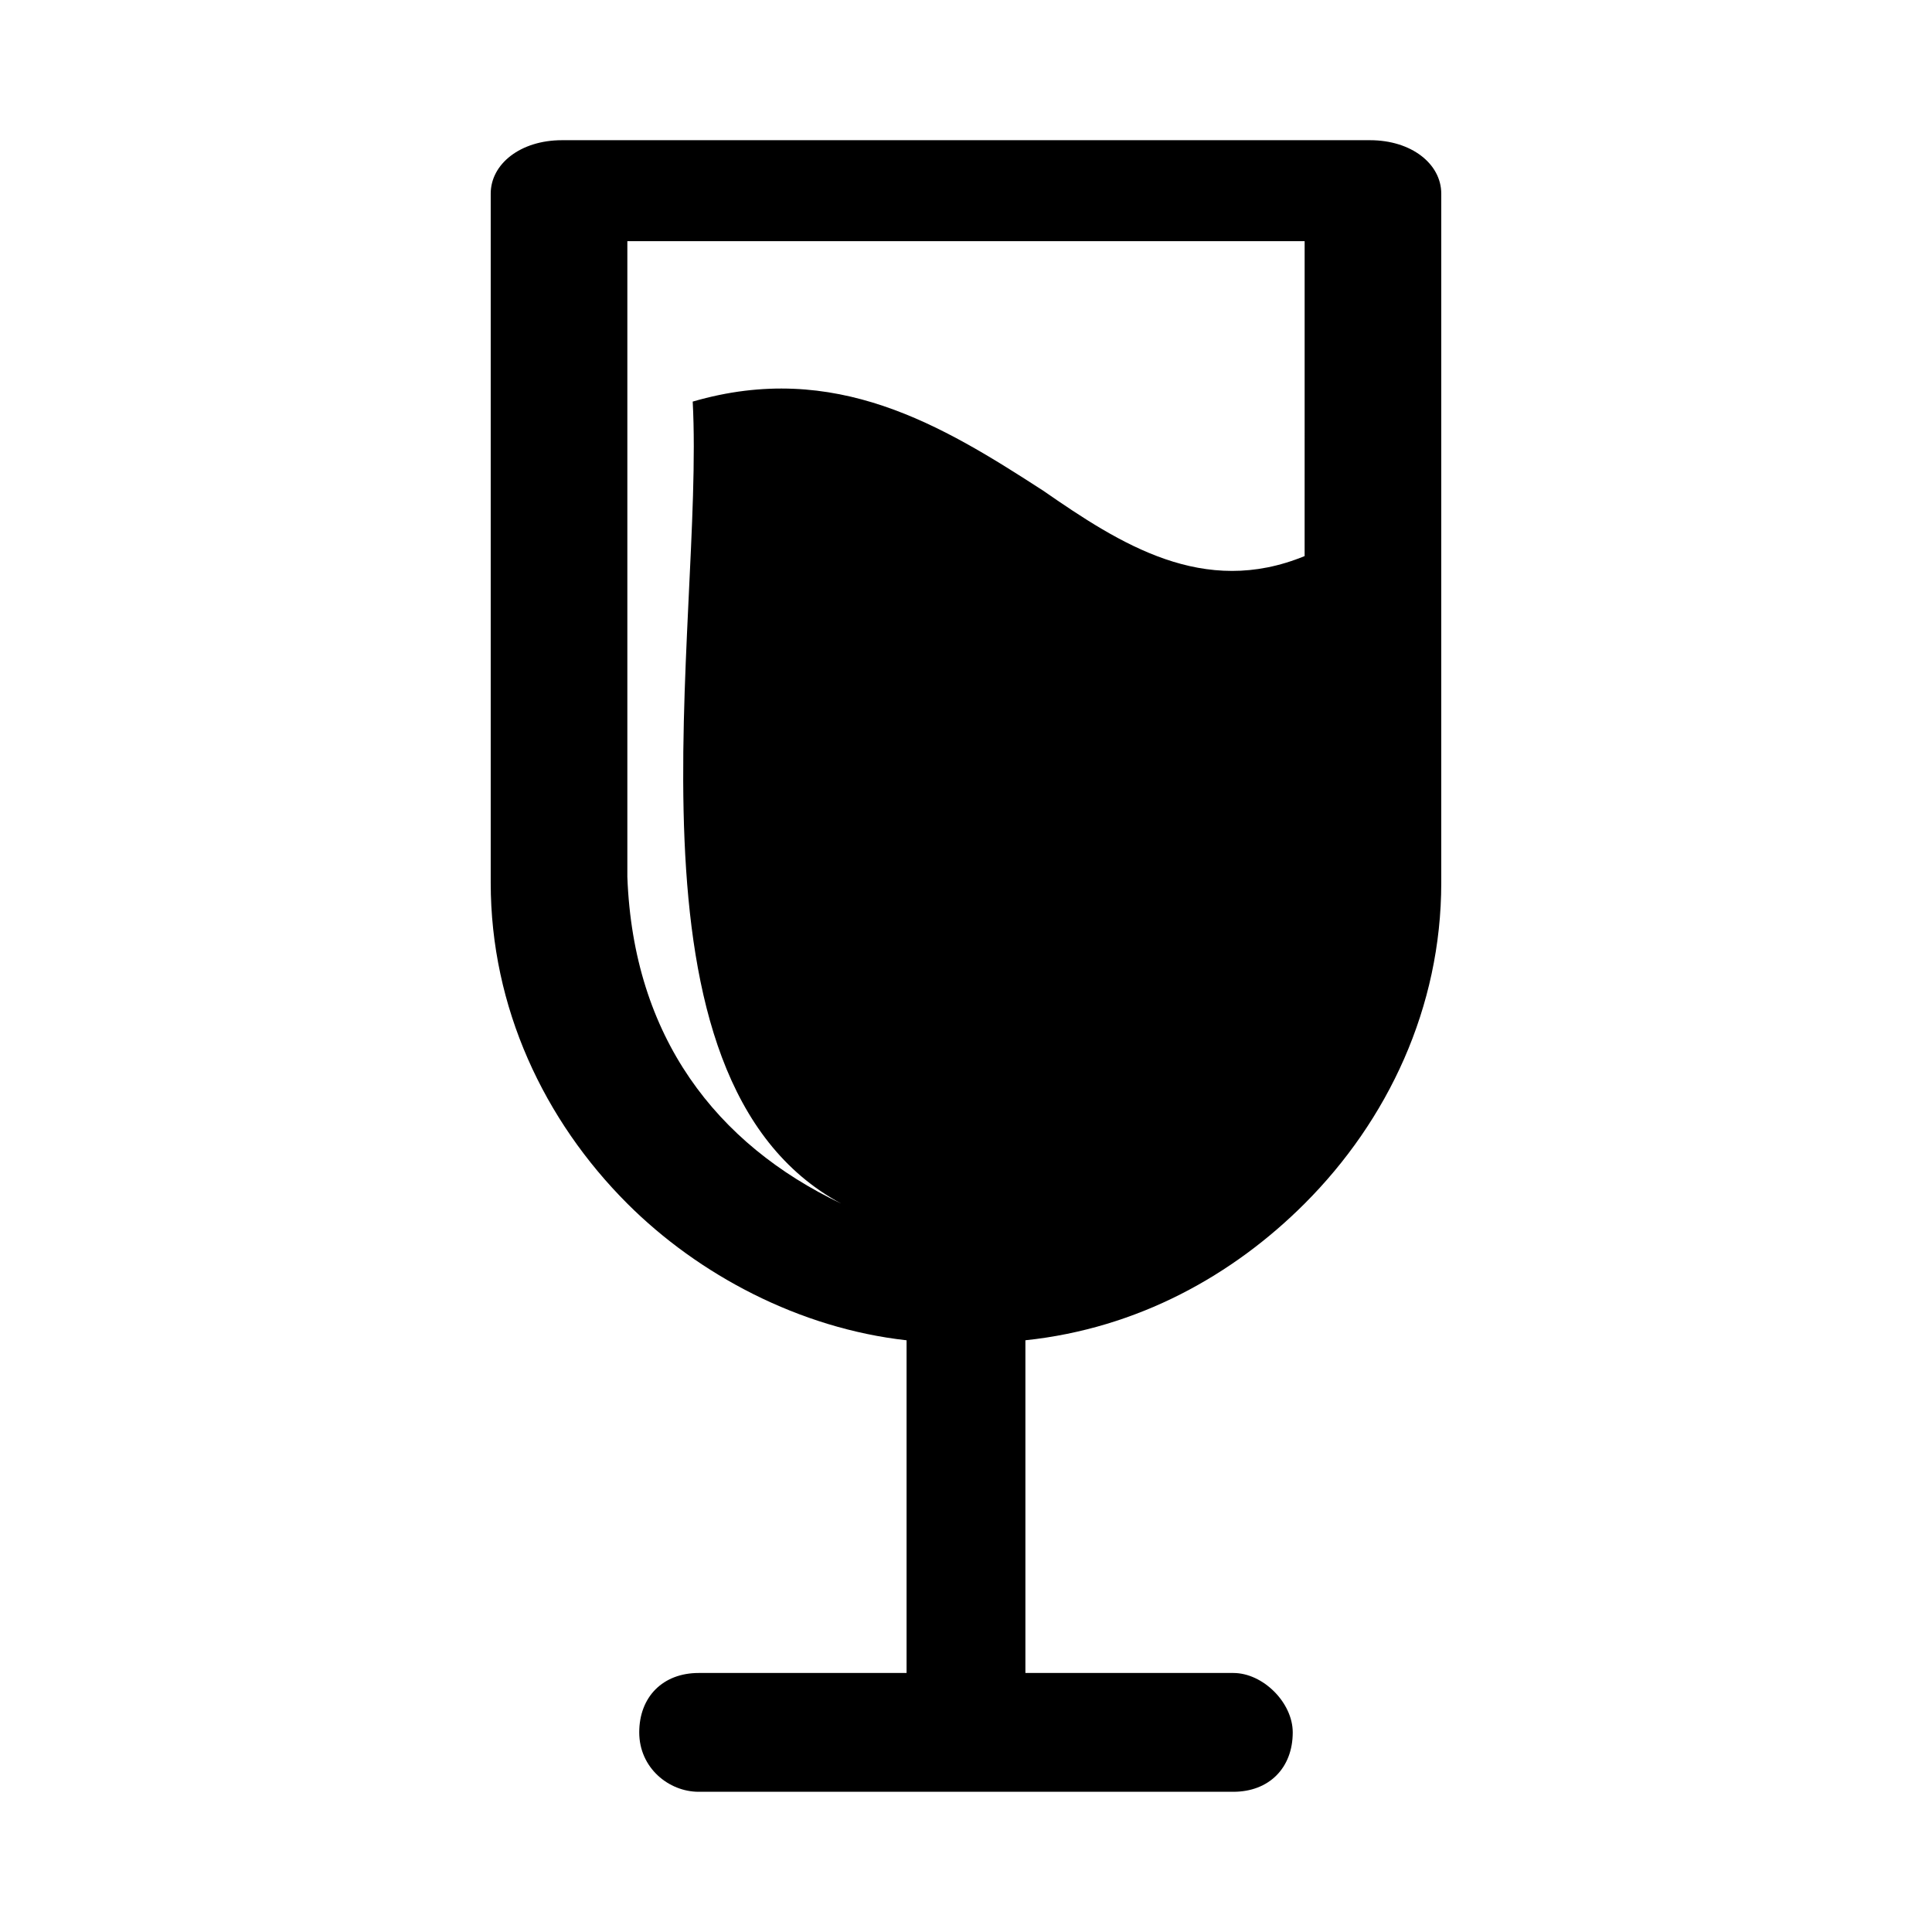 <?xml version="1.0" encoding="UTF-8"?>
<!-- The Best Svg Icon site in the world: iconSvg.co, Visit us! https://iconsvg.co -->
<svg fill="#000000" width="800px" height="800px" version="1.1" viewBox="144 144 512 512" xmlns="http://www.w3.org/2000/svg">
 <path d="m525.95 286.64v-26.766-64.551c0-7.871-7.871-14.168-18.895-14.168h-214.12c-11.02 0-18.891 6.297-18.891 14.168v1.574 62.977 26.766 26.766 64.551c0 33.062 14.168 62.977 36.211 85.02 18.895 18.895 45.656 33.062 73.996 36.211v88.168h-55.105c-9.445 0-15.742 6.297-15.742 15.742 0 9.445 7.871 15.742 15.742 15.742h141.7c9.445 0 15.742-6.297 15.742-15.742 0-7.871-7.871-15.742-15.742-15.742l-55.105-0.004v-88.168c29.914-3.148 55.105-17.32 73.996-36.211 22.043-22.043 36.211-51.957 36.211-85.02v-64.551-26.762zm-36.211 0v4.723c-26.766 11.02-48.805-3.148-69.273-17.32-26.766-17.32-55.105-34.637-92.891-23.617 3.148 59.828-22.043 179.48 39.359 212.54-33.062-15.742-55.105-44.082-56.68-86.594v-119.66-48.805l89.746 0.008h89.742v50.383c-0.004 6.297-0.004 7.871-0.004 28.336z"/>
</svg>